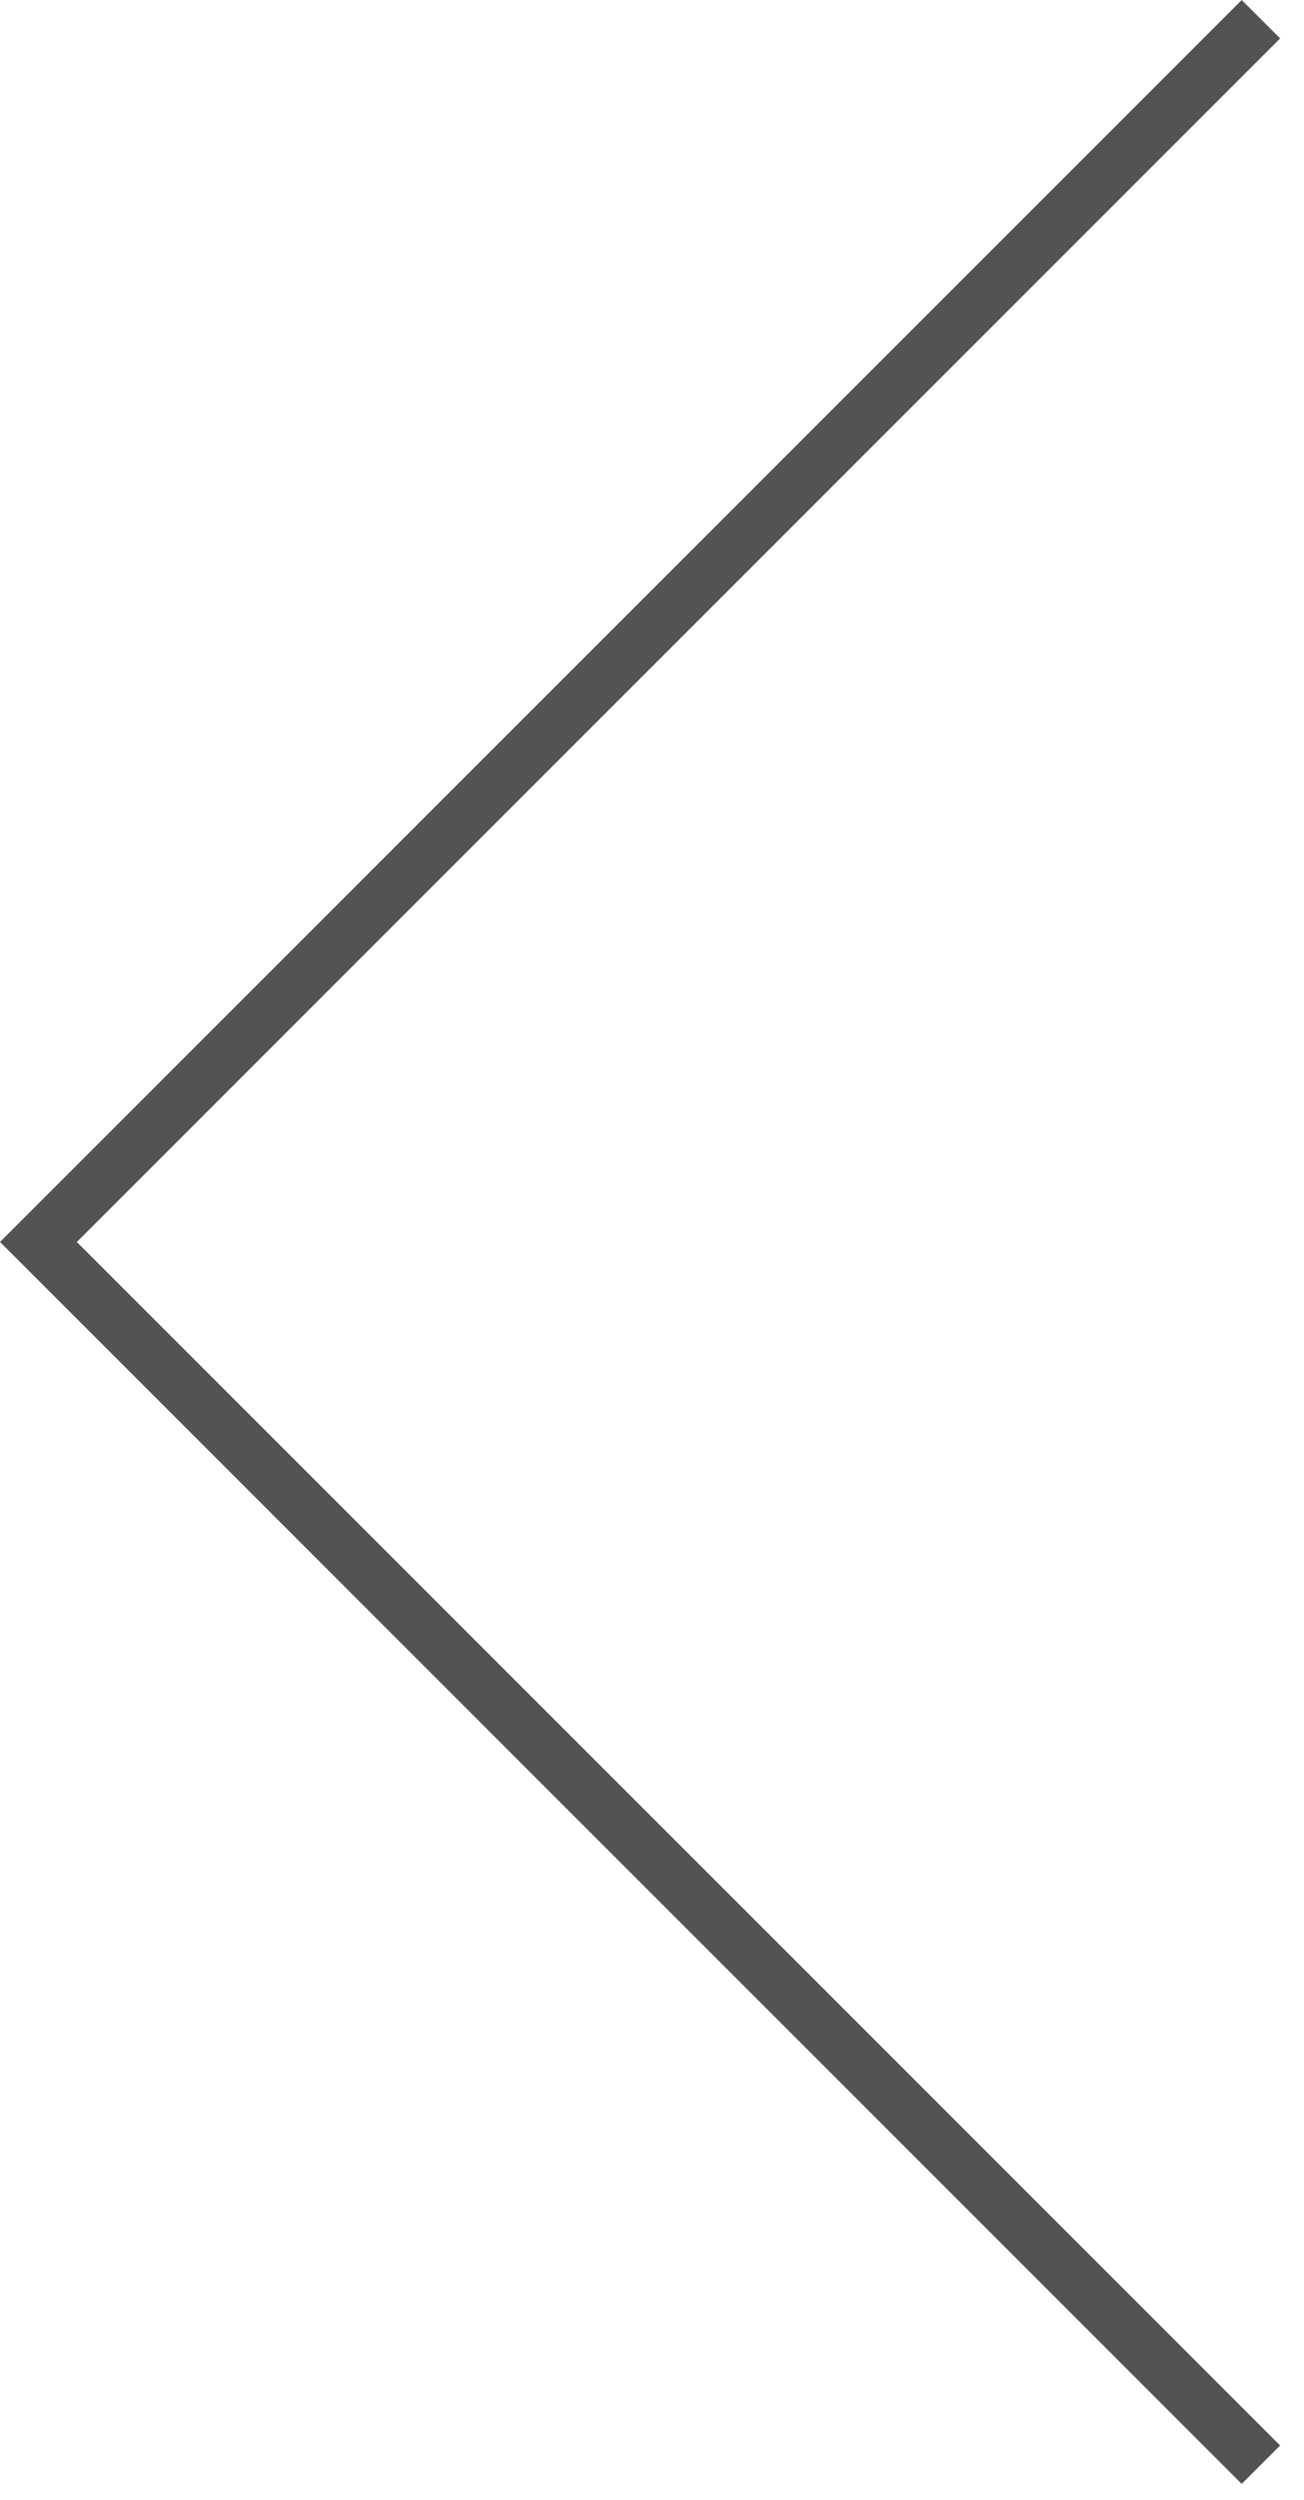 <?xml version="1.0" encoding="UTF-8"?>
<svg xmlns="http://www.w3.org/2000/svg" width="48" height="92" viewBox="0 0 48 92" fill="none">
  <path d="M46.414 0.707L1.414 45.707L46.414 90.707" stroke="#535353" stroke-width="2"></path>
</svg>
